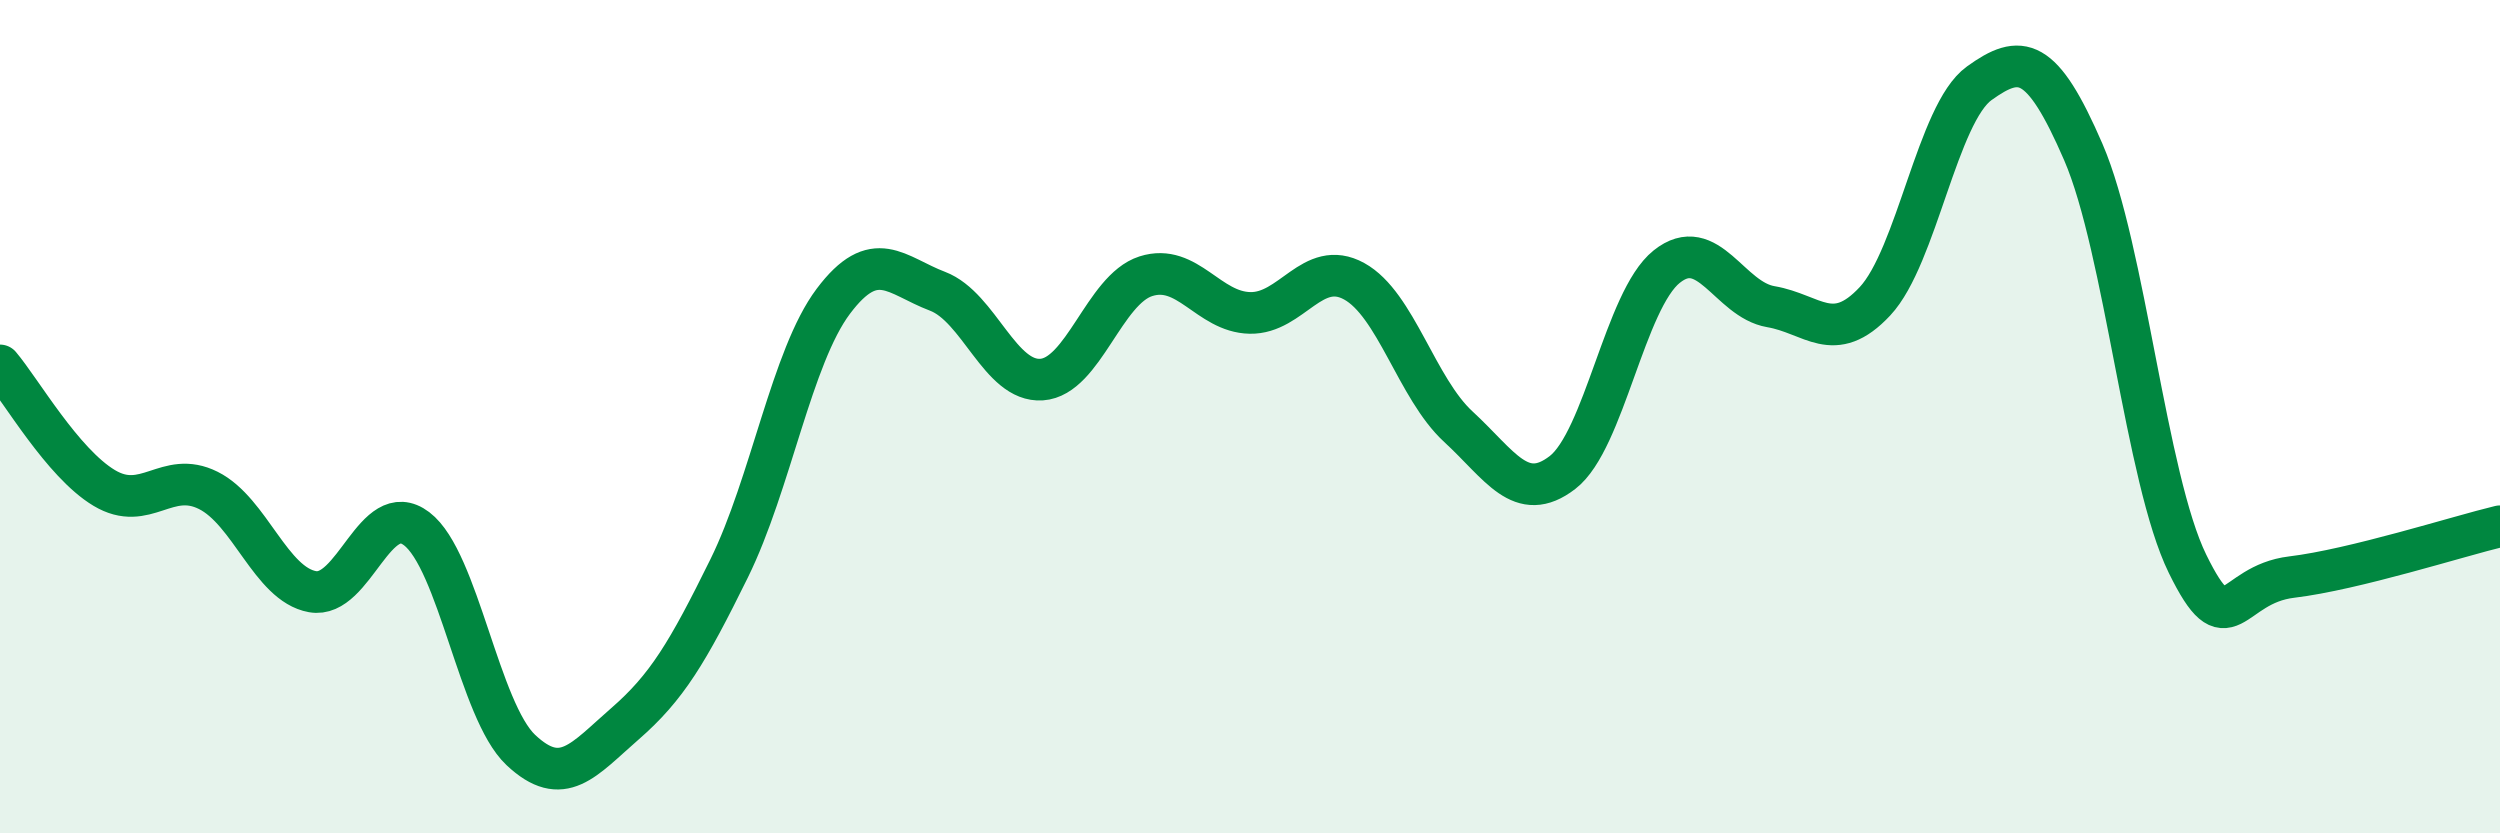 
    <svg width="60" height="20" viewBox="0 0 60 20" xmlns="http://www.w3.org/2000/svg">
      <path
        d="M 0,8.77 C 0.5,9.36 1.5,11.11 2.5,11.71 C 3.5,12.31 4,11.27 5,11.77 C 6,12.27 6.5,14.02 7.5,14.2 C 8.5,14.38 9,11.93 10,12.69 C 11,13.45 11.5,17.06 12.5,18 C 13.5,18.94 14,18.24 15,17.37 C 16,16.5 16.5,15.67 17.5,13.64 C 18.5,11.61 19,8.56 20,7.23 C 21,5.9 21.5,6.61 22.5,6.99 C 23.5,7.37 24,9.18 25,9.11 C 26,9.04 26.5,6.95 27.5,6.63 C 28.5,6.31 29,7.49 30,7.51 C 31,7.53 31.5,6.2 32.5,6.75 C 33.5,7.3 34,9.32 35,10.24 C 36,11.16 36.5,12.11 37.5,11.34 C 38.5,10.57 39,7.2 40,6.4 C 41,5.6 41.5,7.19 42.5,7.36 C 43.5,7.53 44,8.3 45,7.23 C 46,6.16 46.5,2.72 47.5,2 C 48.5,1.28 49,1.34 50,3.65 C 51,5.96 51.5,11.49 52.5,13.53 C 53.5,15.57 53.5,14.03 55,13.85 C 56.5,13.67 59,12.87 60,12.63L60 20L0 20Z"
        fill="#008740"
        opacity="0.1"
        stroke-linecap="round"
        stroke-linejoin="round"
      />
      <path
        d="M 0,8.77 C 0.5,9.36 1.5,11.11 2.5,11.71 C 3.5,12.31 4,11.27 5,11.77 C 6,12.27 6.5,14.02 7.5,14.2 C 8.5,14.38 9,11.93 10,12.69 C 11,13.45 11.5,17.06 12.5,18 C 13.5,18.94 14,18.24 15,17.37 C 16,16.5 16.5,15.67 17.5,13.64 C 18.5,11.61 19,8.56 20,7.23 C 21,5.9 21.5,6.61 22.5,6.99 C 23.5,7.37 24,9.18 25,9.11 C 26,9.04 26.5,6.95 27.5,6.63 C 28.5,6.31 29,7.49 30,7.51 C 31,7.53 31.5,6.2 32.5,6.75 C 33.5,7.3 34,9.32 35,10.24 C 36,11.16 36.5,12.11 37.5,11.34 C 38.5,10.57 39,7.2 40,6.4 C 41,5.6 41.5,7.19 42.5,7.36 C 43.5,7.53 44,8.3 45,7.23 C 46,6.16 46.5,2.72 47.5,2 C 48.5,1.28 49,1.34 50,3.65 C 51,5.96 51.5,11.49 52.5,13.53 C 53.5,15.57 53.5,14.03 55,13.85 C 56.5,13.67 59,12.87 60,12.63"
        stroke="#008740"
        stroke-width="1"
        fill="none"
        stroke-linecap="round"
        stroke-linejoin="round"
      />
    </svg>
  